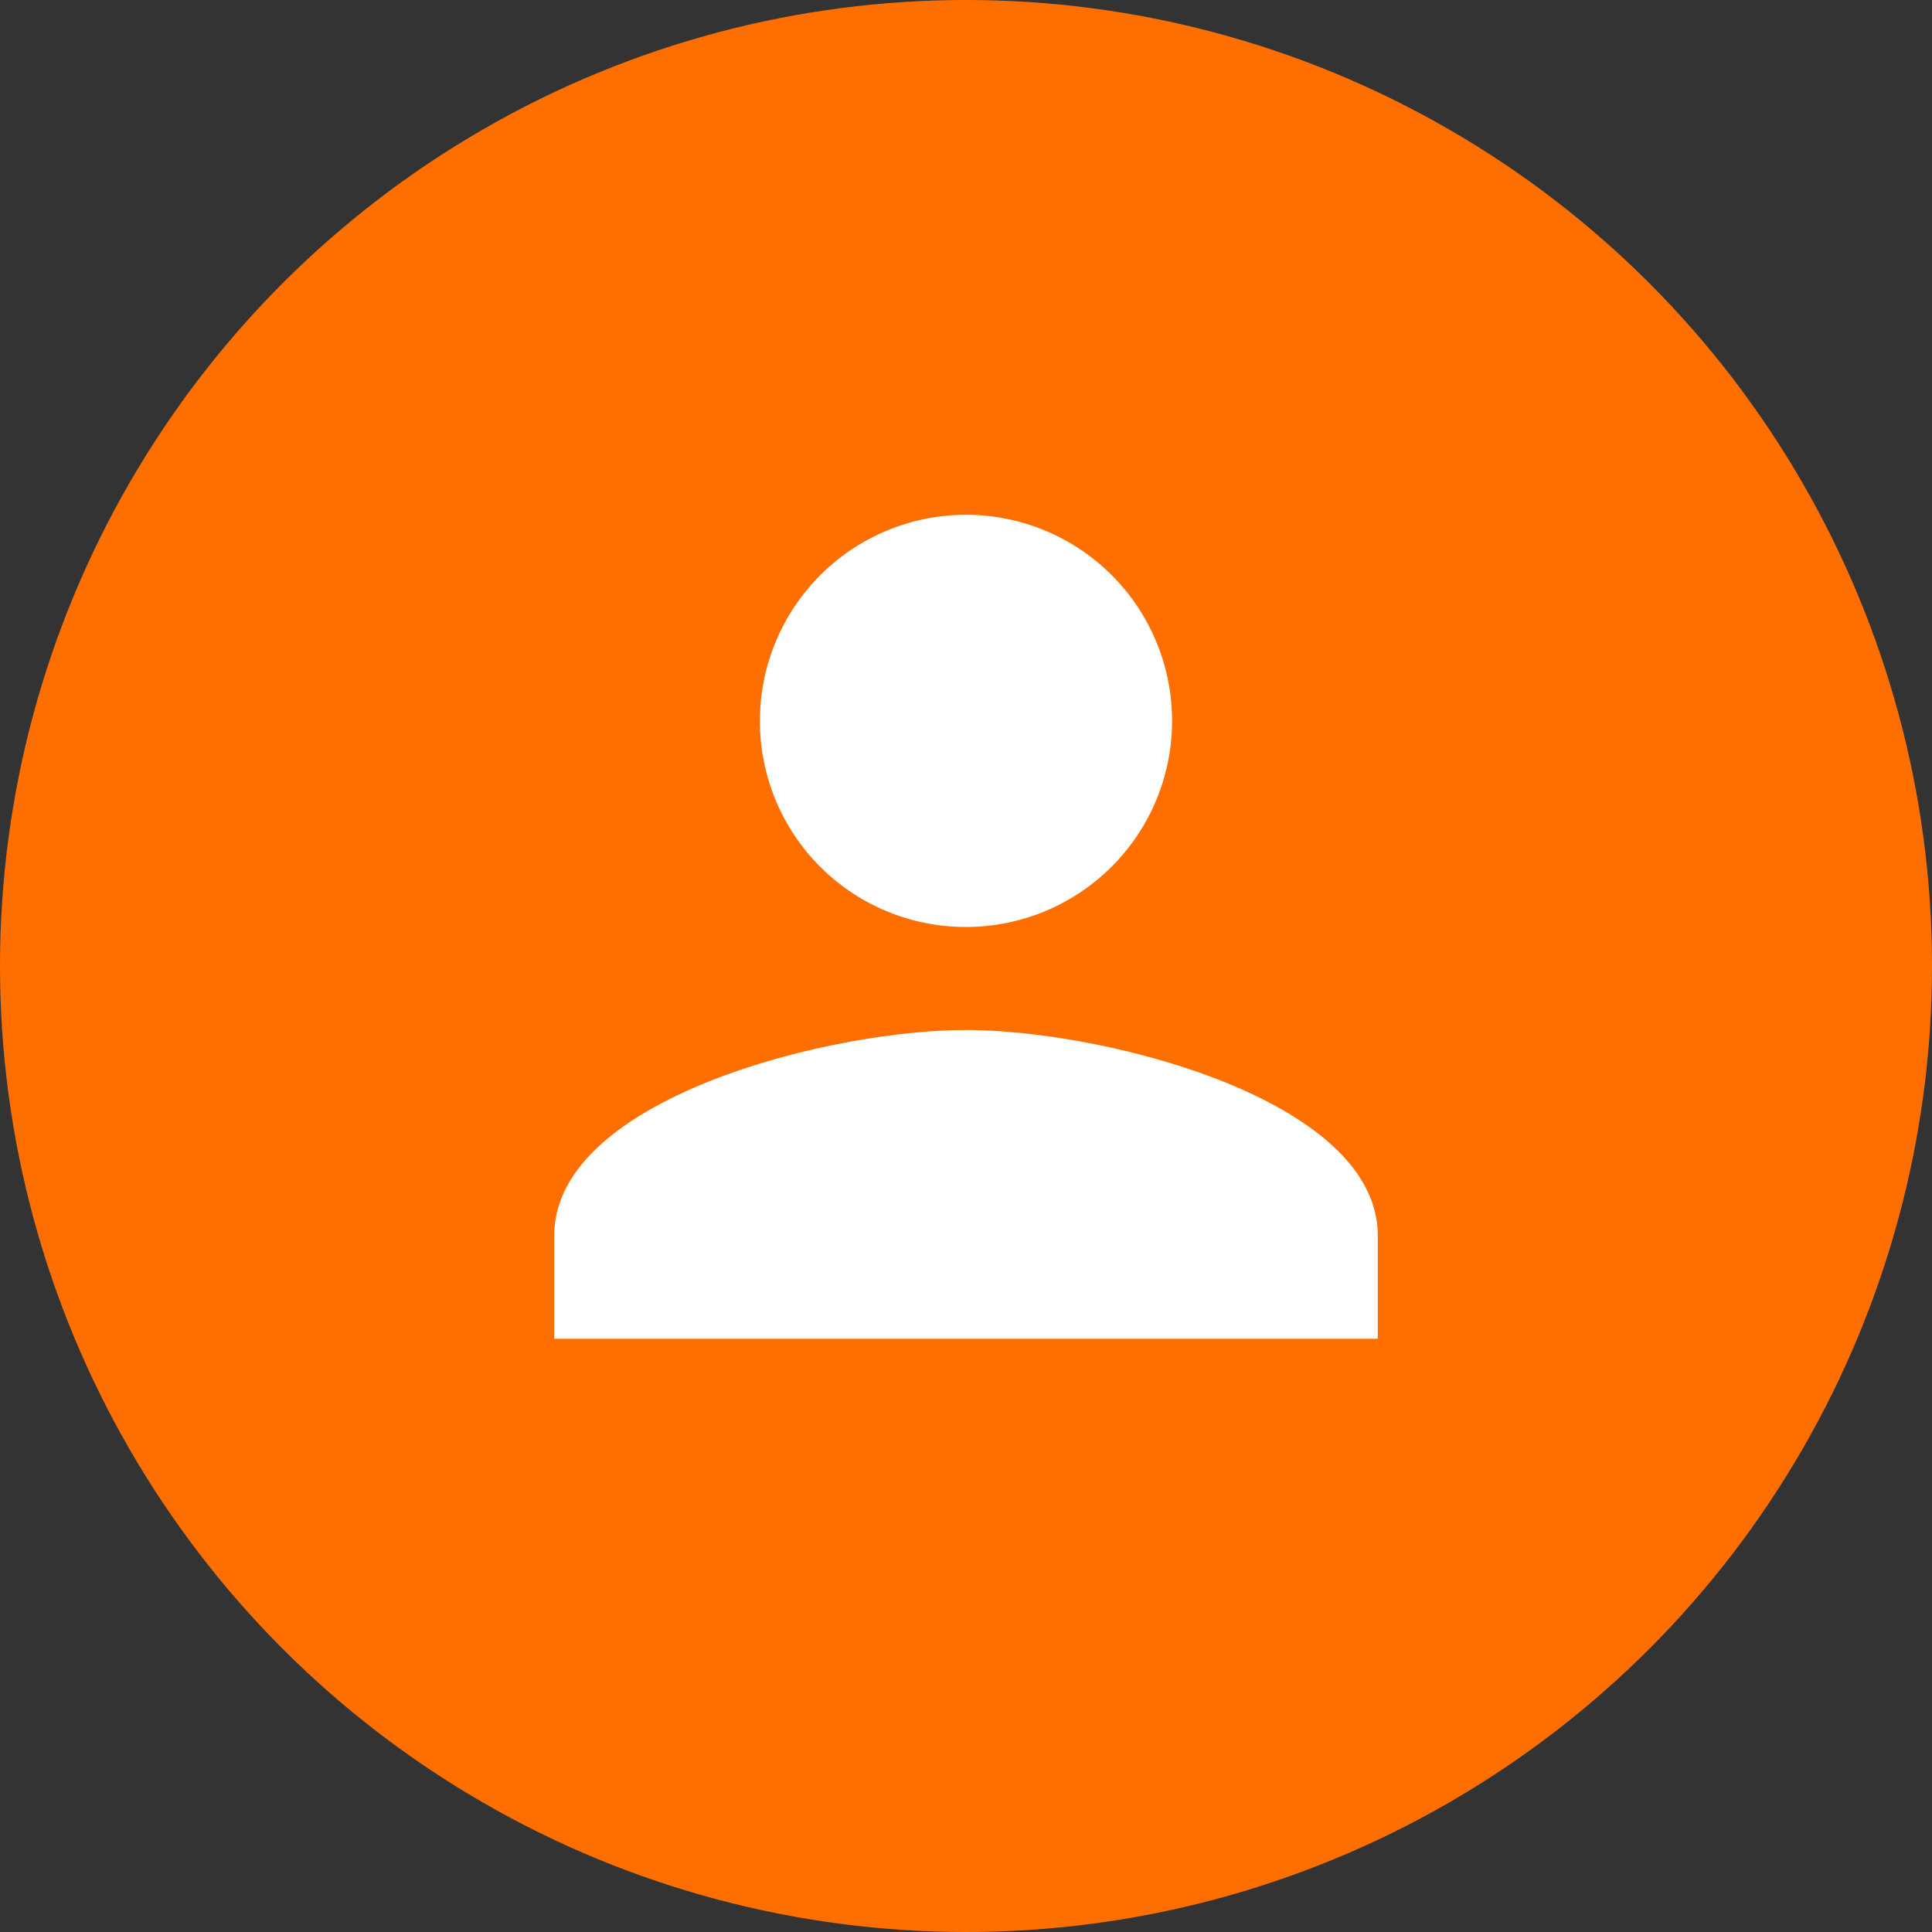 <svg xmlns="http://www.w3.org/2000/svg" viewBox="0 0 49.5 49.5"><rect x="0" y="0" width="49.5" height="49.5" fill="#333333" stroke="none"/><defs><style>.cls-1{fill:#ff6f00;}.cls-2{fill:#fff;}</style></defs><g id="レイヤー_2" data-name="レイヤー 2"><g id="レイヤー_1-2" data-name="レイヤー 1"><circle class="cls-1" cx="24.75" cy="24.75" r="24.75"/><path class="cls-2" d="M24.75,23.75a5.28,5.28,0,1,0-5.28-5.28A5.27,5.27,0,0,0,24.75,23.75Zm0,2.64c-3.52,0-10.55,1.77-10.55,5.27V34.3H35.3V31.66C35.3,28.16,28.27,26.39,24.75,26.39Z"/></g></g></svg>